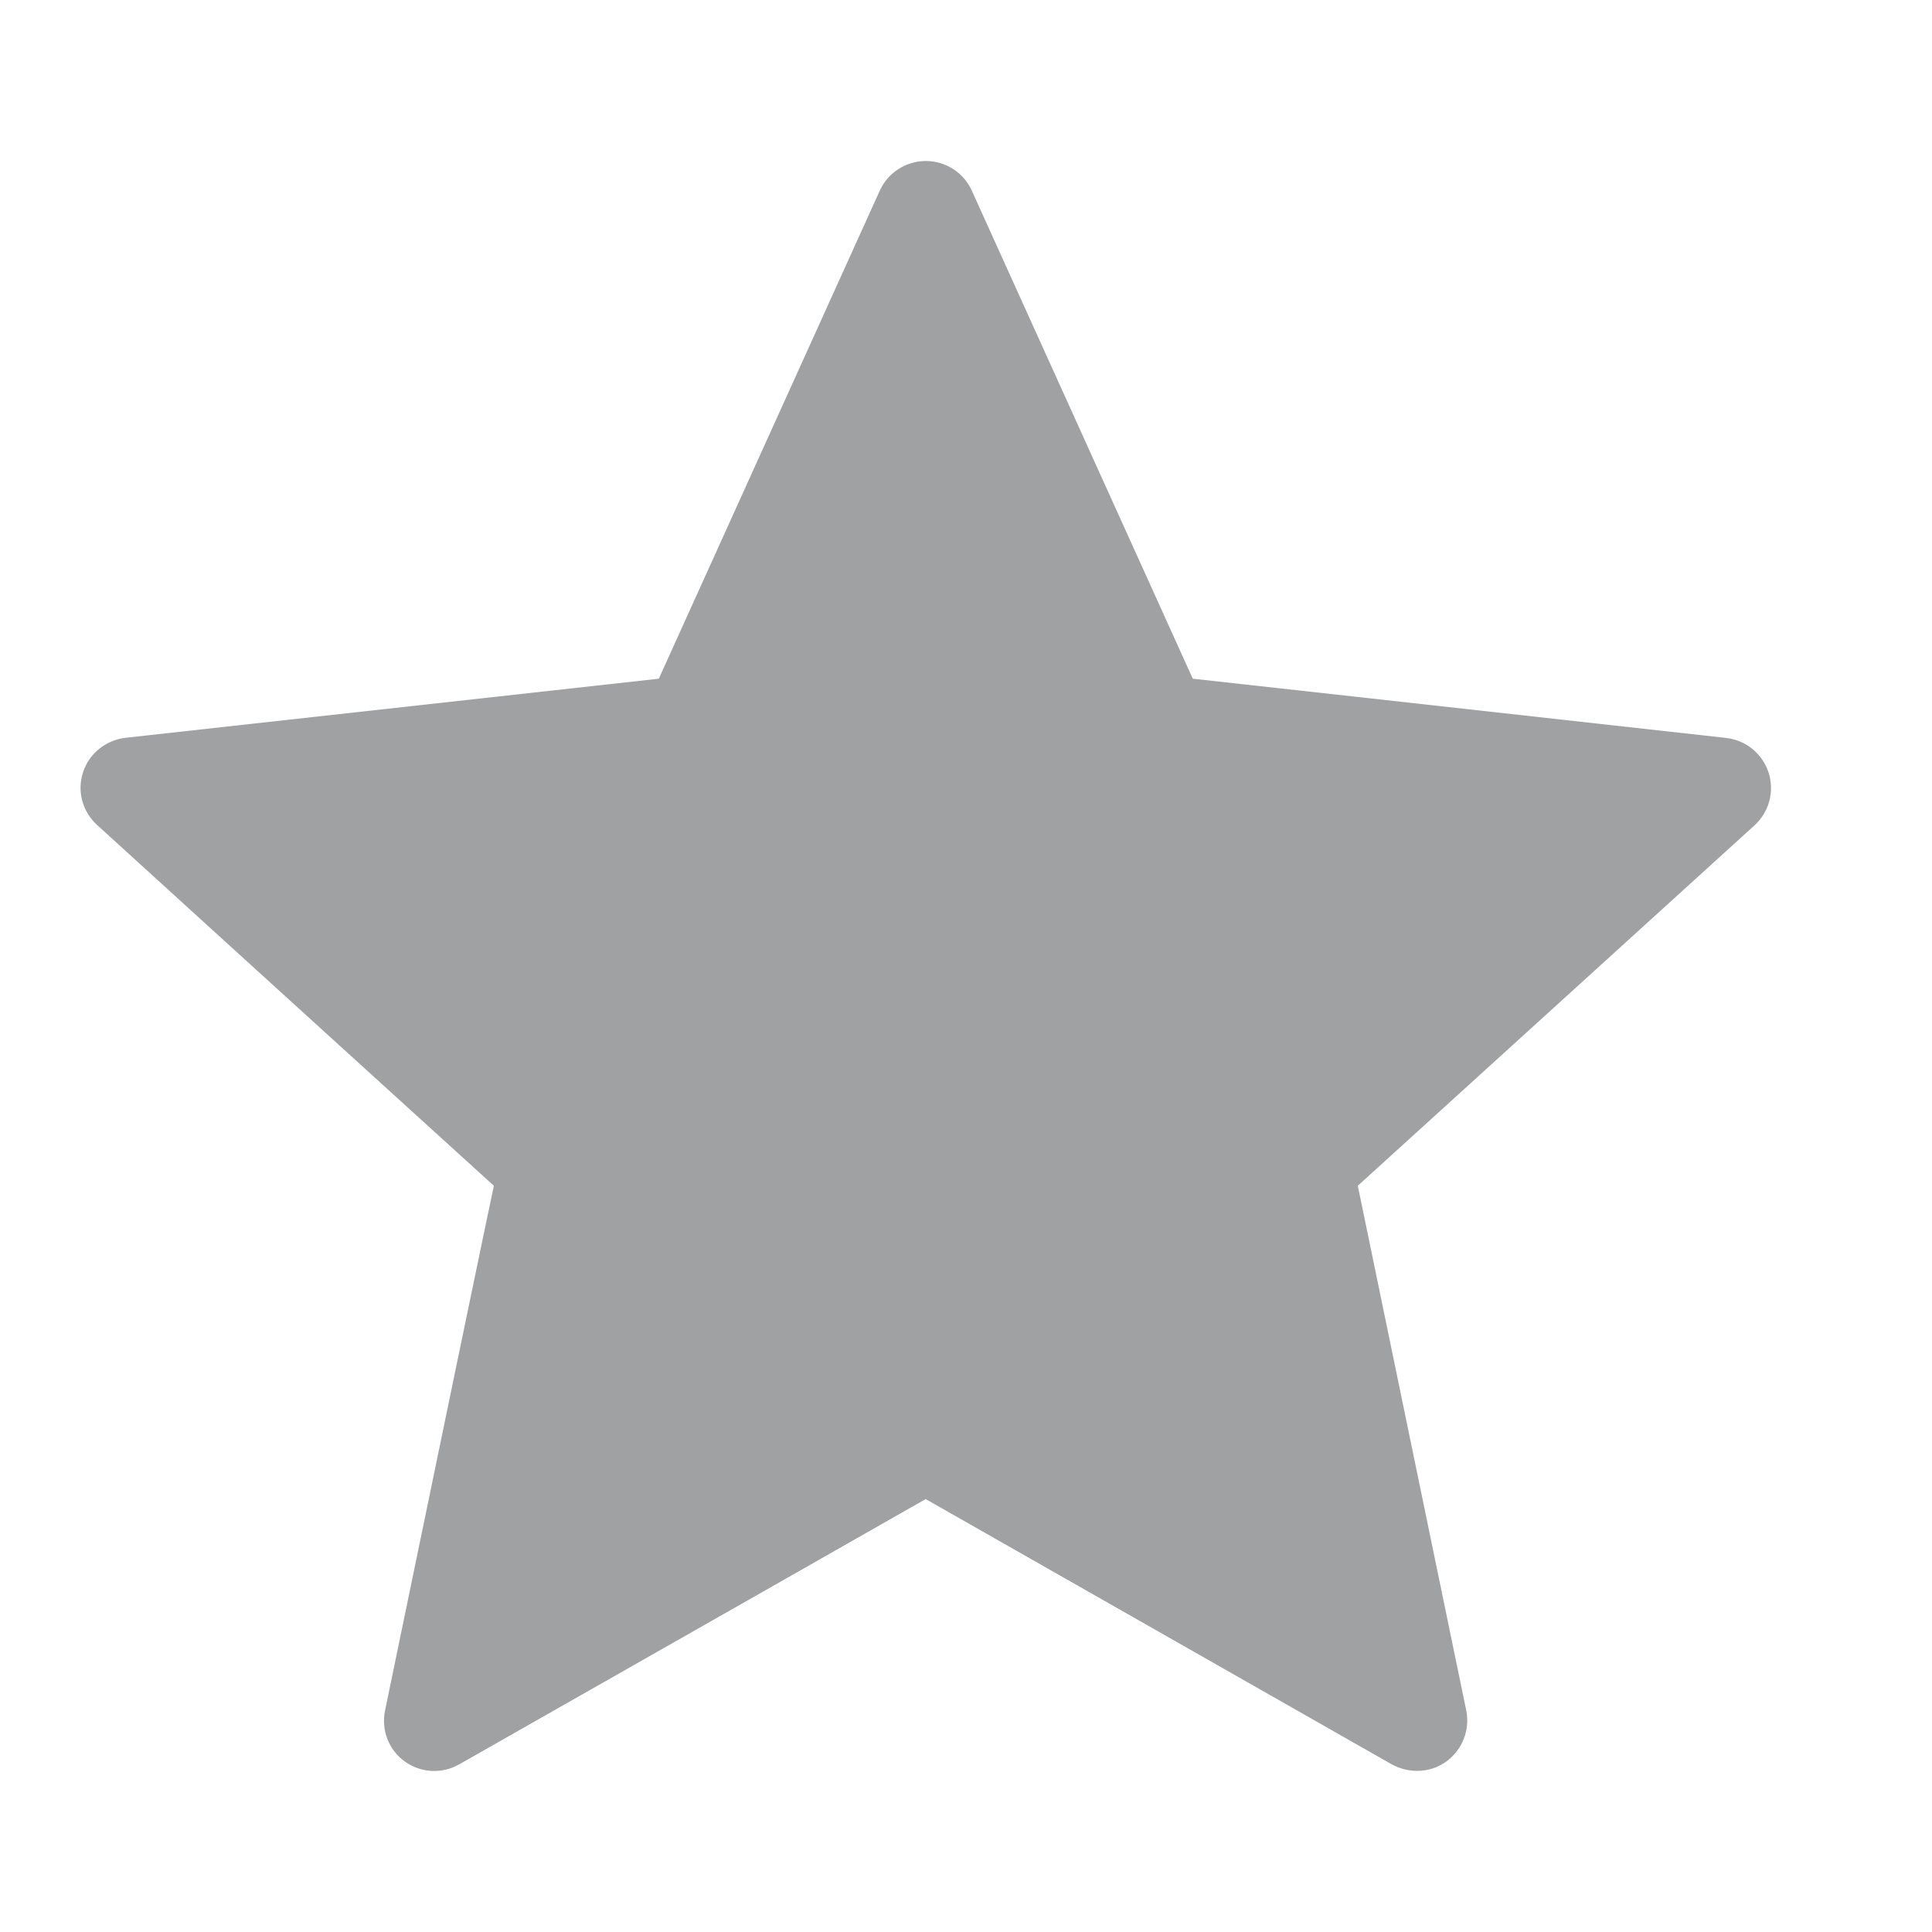 <svg width="24" height="24" viewBox="0 0 24 24" fill="none" xmlns="http://www.w3.org/2000/svg">
<path d="M8.184 8.431L1.56 9.165C1.321 9.193 1.11 9.353 1.031 9.595C0.952 9.837 1.031 10.09 1.207 10.249C3.176 12.043 6.135 14.73 6.135 14.73C6.132 14.73 5.322 18.638 4.784 21.245C4.759 21.363 4.768 21.486 4.811 21.599C4.854 21.712 4.929 21.81 5.027 21.881C5.125 21.952 5.241 21.993 5.362 21.999C5.483 22.005 5.603 21.976 5.707 21.916C8.026 20.6 11.499 18.622 11.499 18.622L17.288 21.917C17.499 22.032 17.763 22.03 17.968 21.881C18.066 21.809 18.141 21.712 18.184 21.599C18.228 21.487 18.238 21.364 18.214 21.247L16.867 14.73L21.795 10.253C21.884 10.172 21.948 10.067 21.979 9.951C22.01 9.834 22.007 9.711 21.97 9.597C21.932 9.482 21.863 9.381 21.77 9.304C21.676 9.228 21.563 9.181 21.443 9.167C18.792 8.871 14.817 8.431 14.817 8.431L12.072 2.368C12.023 2.258 11.942 2.165 11.841 2.1C11.739 2.035 11.621 2 11.501 2C11.38 2 11.262 2.035 11.161 2.1C11.059 2.165 10.979 2.258 10.929 2.368L8.184 8.431Z" fill="#A0A1A3"/>
</svg>
